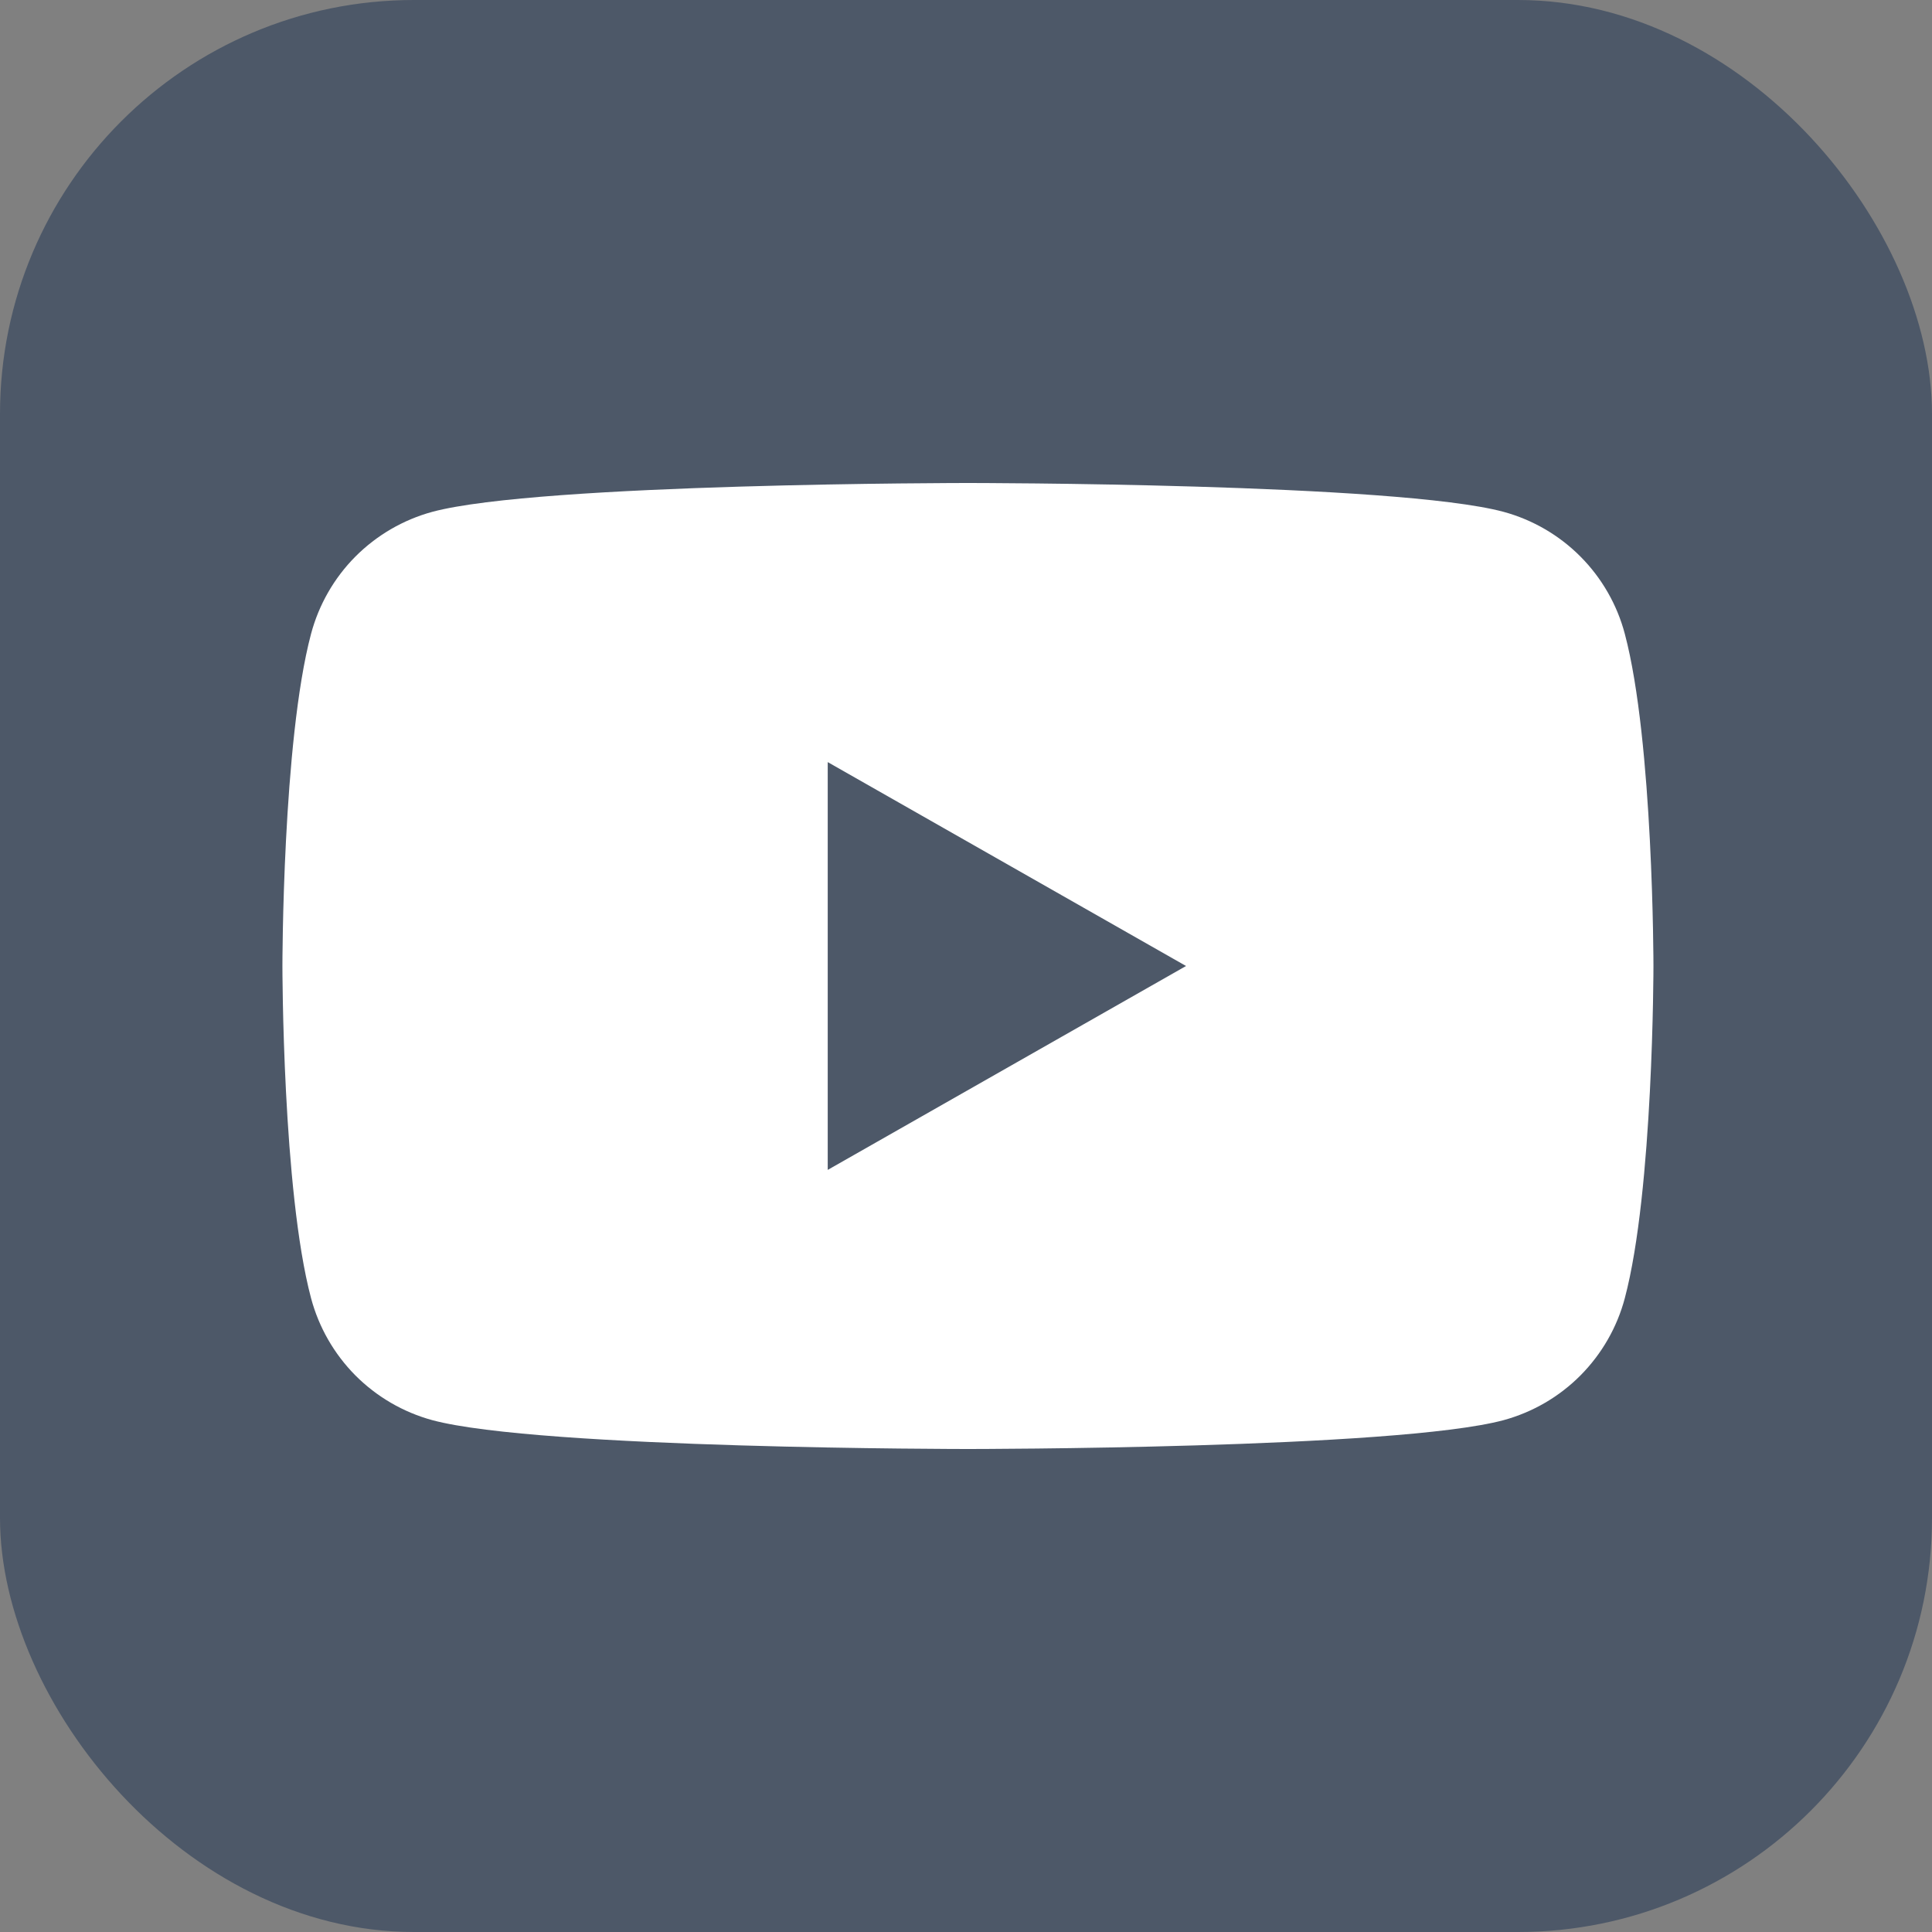 <?xml version="1.0" encoding="UTF-8"?> <svg xmlns="http://www.w3.org/2000/svg" width="28" height="28" viewBox="0 0 28 28" fill="none"><rect x="0" y="0" width="28" height="28" fill="#808080" stroke="none"/><rect width="28" height="28" rx="6" fill="#4D5868"></rect><path d="M23.548 9.186C23.436 8.763 23.214 8.377 22.906 8.067C22.598 7.757 22.213 7.533 21.791 7.418C20.238 7 14.028 7 14.028 7C14.028 7 7.819 7 6.265 7.418C5.843 7.533 5.459 7.757 5.15 8.067C4.842 8.377 4.621 8.763 4.508 9.186C4.093 10.746 4.093 14 4.093 14C4.093 14 4.093 17.254 4.508 18.814C4.621 19.237 4.842 19.622 5.15 19.933C5.459 20.243 5.843 20.467 6.265 20.582C7.819 21 14.028 21 14.028 21C14.028 21 20.238 21 21.791 20.582C22.213 20.467 22.598 20.243 22.906 19.933C23.214 19.622 23.436 19.237 23.548 18.814C23.963 17.254 23.963 14 23.963 14C23.963 14 23.963 10.746 23.548 9.186Z" fill="white"></path><path d="M11.996 16.955V11.045L17.189 14L11.996 16.955Z" fill="#4D5868"></path></svg> 